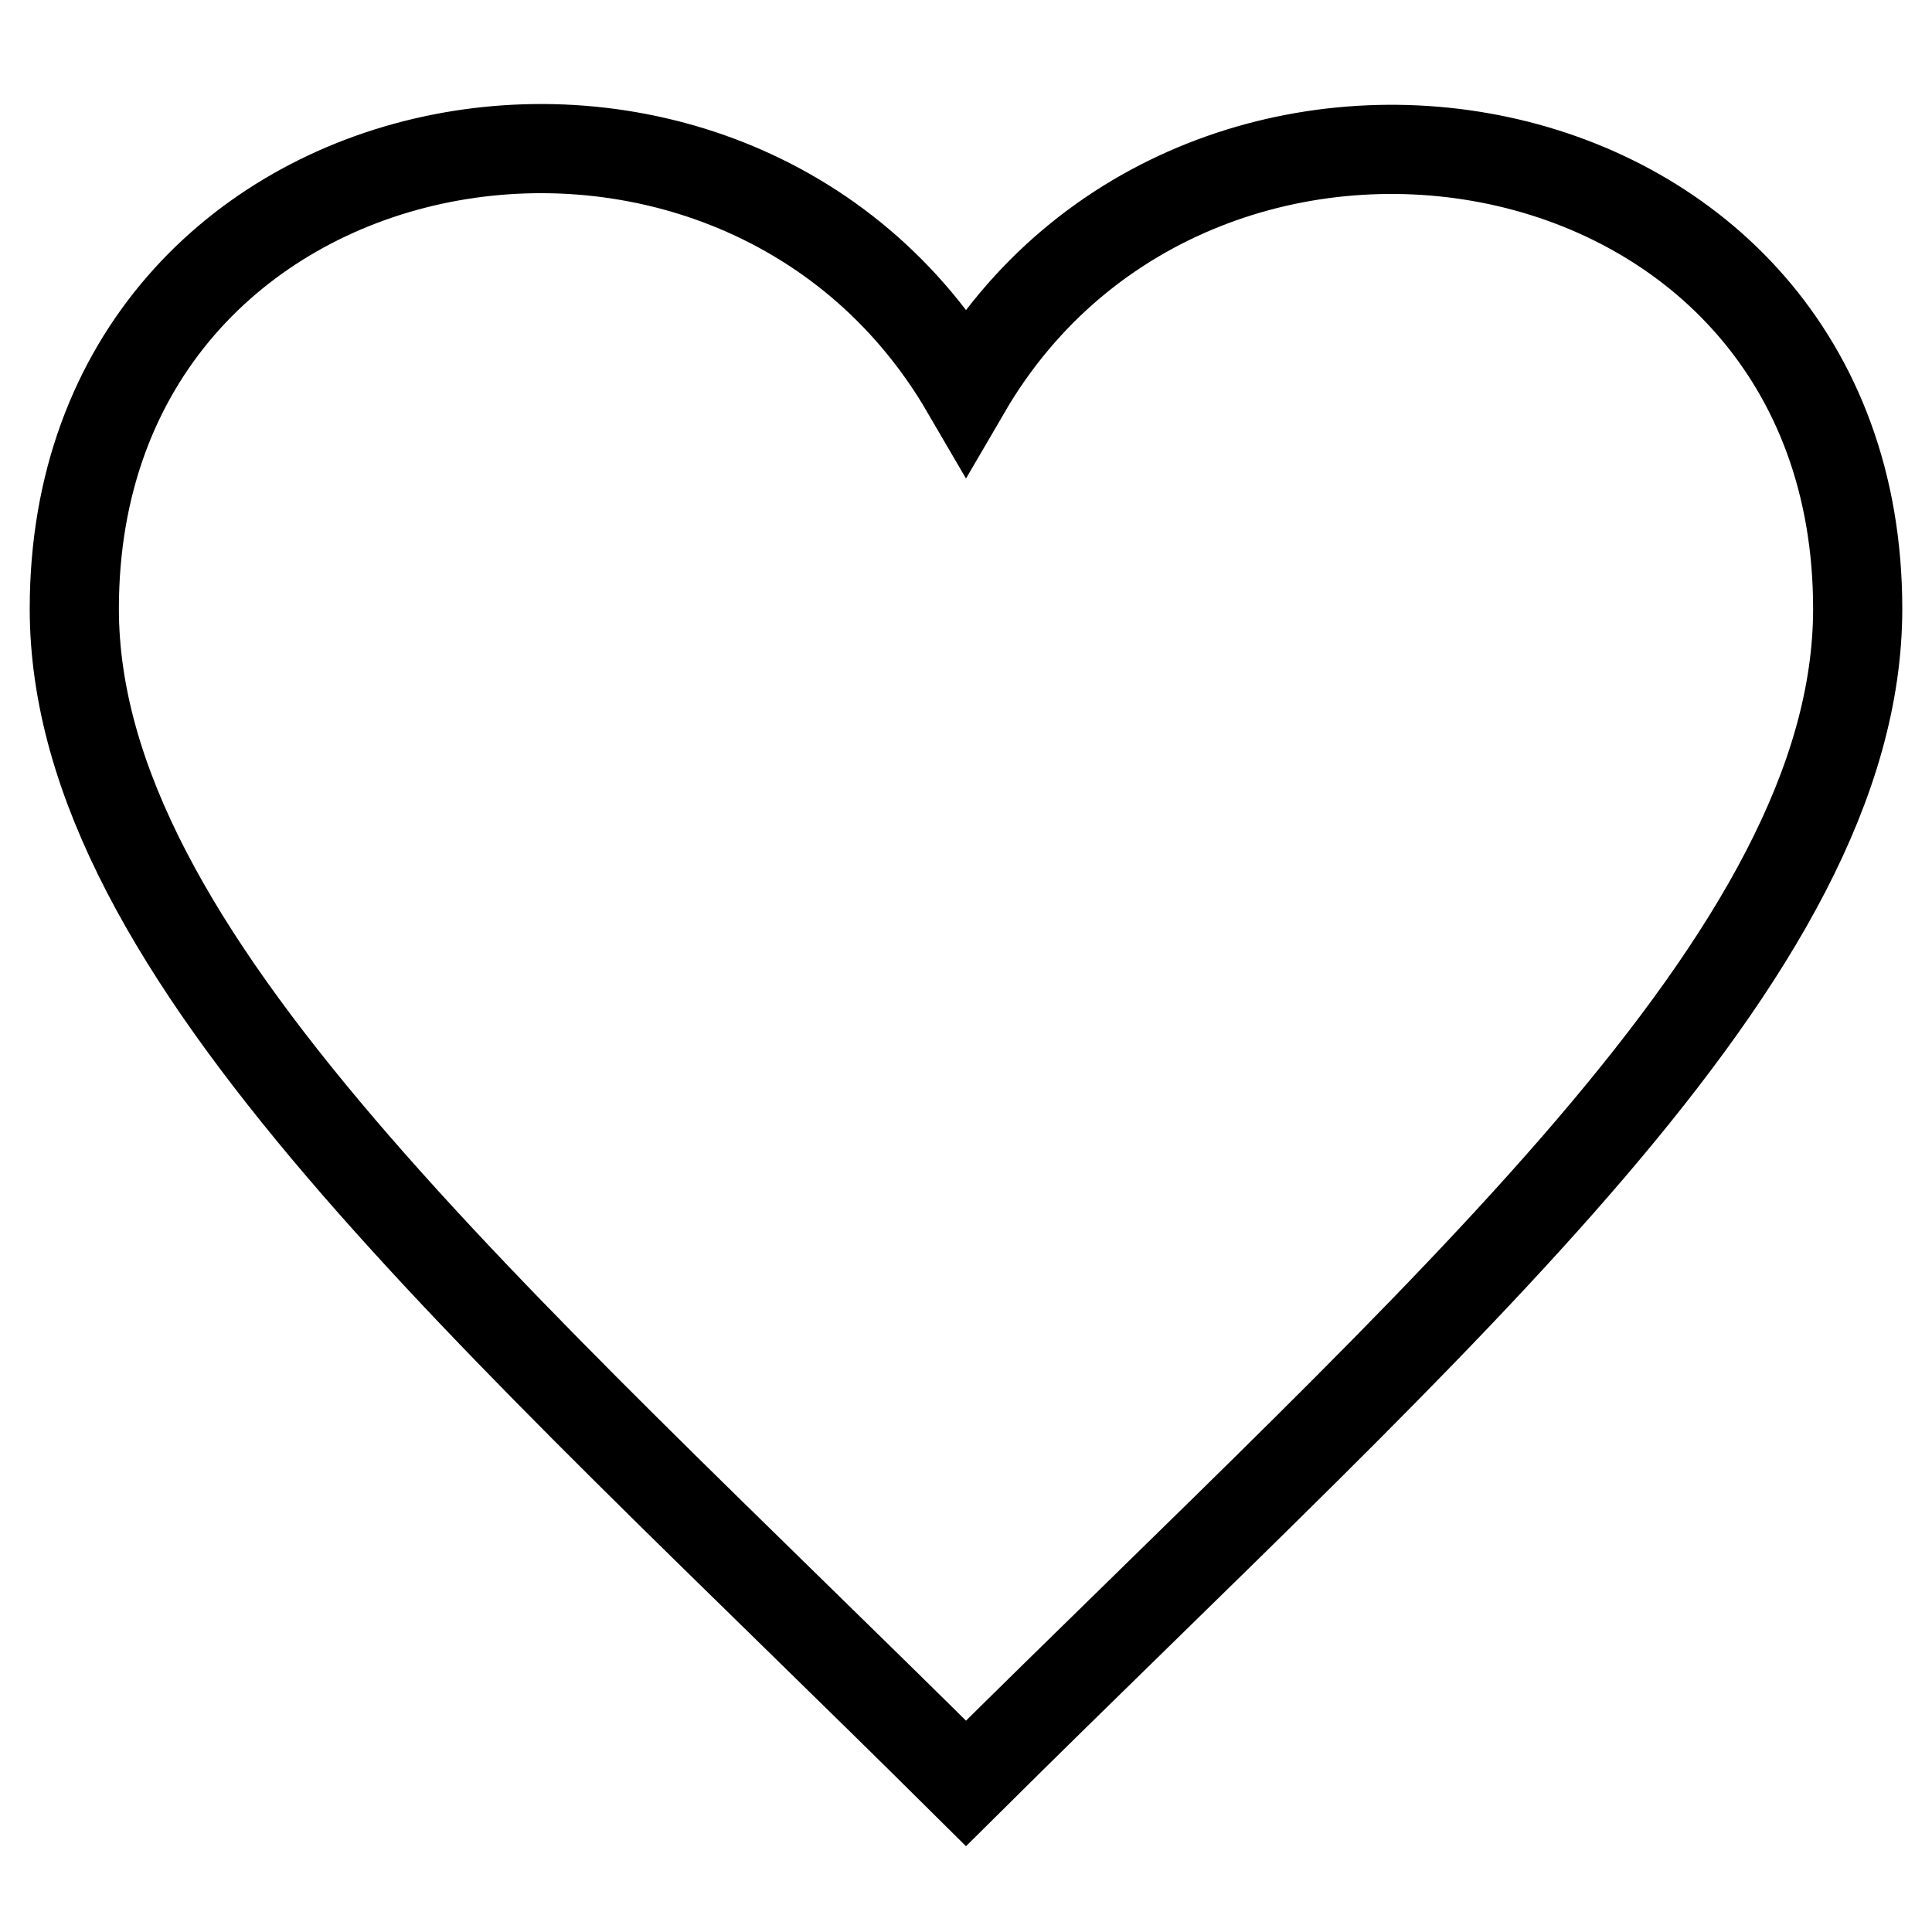 <svg xmlns="http://www.w3.org/2000/svg" viewBox="-1 0 26 24"  height="32" width="32">
  <path d="M12 4.248c-3.148-5.402-12-3.825-12 2.944 0 4.661 5.571 9.427 12 15.808 6.43-6.381 12-11.147 12-15.808 0-6.792-8.875-8.306-12-2.944z" stroke="currentColor" stroke-width="1.2" fill="none"/>
</svg>